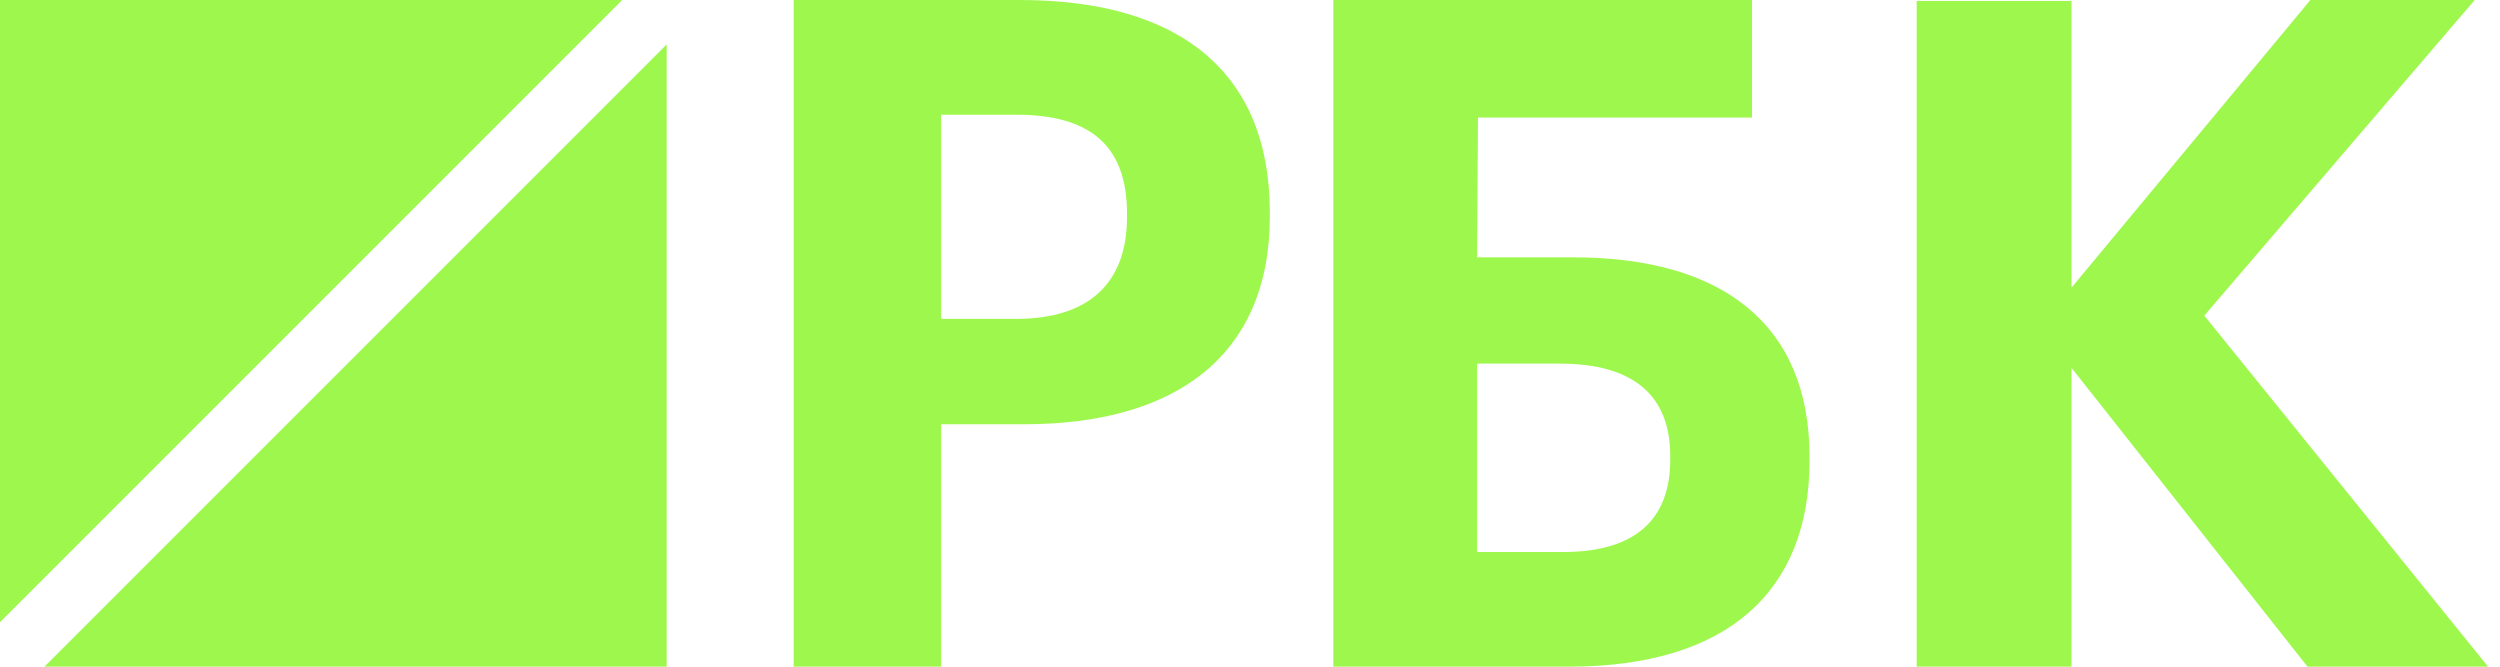<?xml version="1.0" encoding="UTF-8"?> <svg xmlns="http://www.w3.org/2000/svg" width="60" height="16" viewBox="0 0 60 16" fill="none"><g clip-path="url(#clip0_4531_4)"><path fill-rule="evenodd" clip-rule="evenodd" d="M0 0V14.933L14.933 0H0Z" fill="#9EF74D"></path><path fill-rule="evenodd" clip-rule="evenodd" d="M1.066 16H16V1.067L1.066 16Z" fill="#9EF74D"></path><path fill-rule="evenodd" clip-rule="evenodd" d="M24.389 7.653C26.125 7.653 27.048 6.803 27.048 5.214V5.124C27.048 3.424 26.081 2.753 24.389 2.753H22.586V7.653H24.389ZM19.048 0H24.476C28.3 0 30.476 1.723 30.476 5.102V5.192C30.476 8.571 28.169 10.182 24.586 10.182H22.586V16H19.048V0Z" fill="#9EF74D"></path><path fill-rule="evenodd" clip-rule="evenodd" d="M37.52 13.248C39.224 13.248 40.086 12.487 40.086 11.032V10.943C40.086 9.51 39.224 8.727 37.434 8.727H35.45V13.248H37.52ZM37.65 16H32V0H42.049V2.82H35.472L35.45 6.176H37.757C41.315 6.176 43.429 7.765 43.429 10.965V11.055C43.429 14.187 41.466 16 37.65 16Z" fill="#9EF74D"></path><path fill-rule="evenodd" clip-rule="evenodd" d="M46 0.022H49.715V6.905L55.449 0H59.393L52.903 7.575L59.714 16H55.38L49.715 8.827V16H46V0.022Z" fill="#9EF74D"></path></g><defs><clipPath id="clip0_4531_4"><rect width="60" height="16" fill="white"></rect></clipPath></defs></svg> 